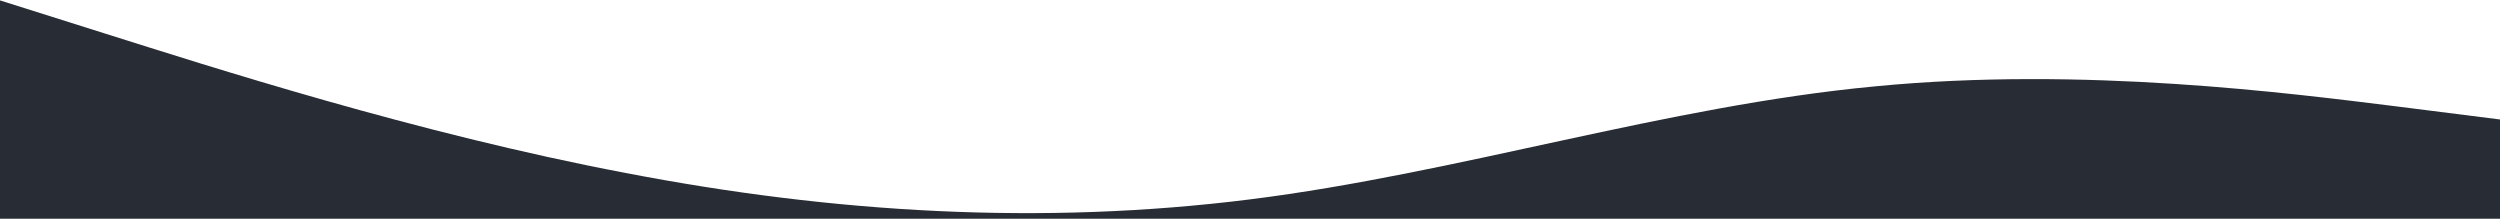 <?xml version="1.0" encoding="UTF-8"?>
<svg id="Layer_1" data-name="Layer 1" xmlns="http://www.w3.org/2000/svg" viewBox="0 0 2000 175">
  <defs>
    <style>
      .cls-1 {
        fill: #282c34;
      }
    </style>
  </defs>
  <path id="wave" class="cls-1" d="M2001,95.71l-84.33-10.67c-83.33-10.27-250-32.2-416.67-15.95-166.67,15.65-333.33,69.49-500,90.42-166.67,20.94-333.33,10.97-500-21.24C333.33,106.68,166.67,52.84,83.33,26.62L-1,0V176.31H2001V95.71Z"/>
</svg>